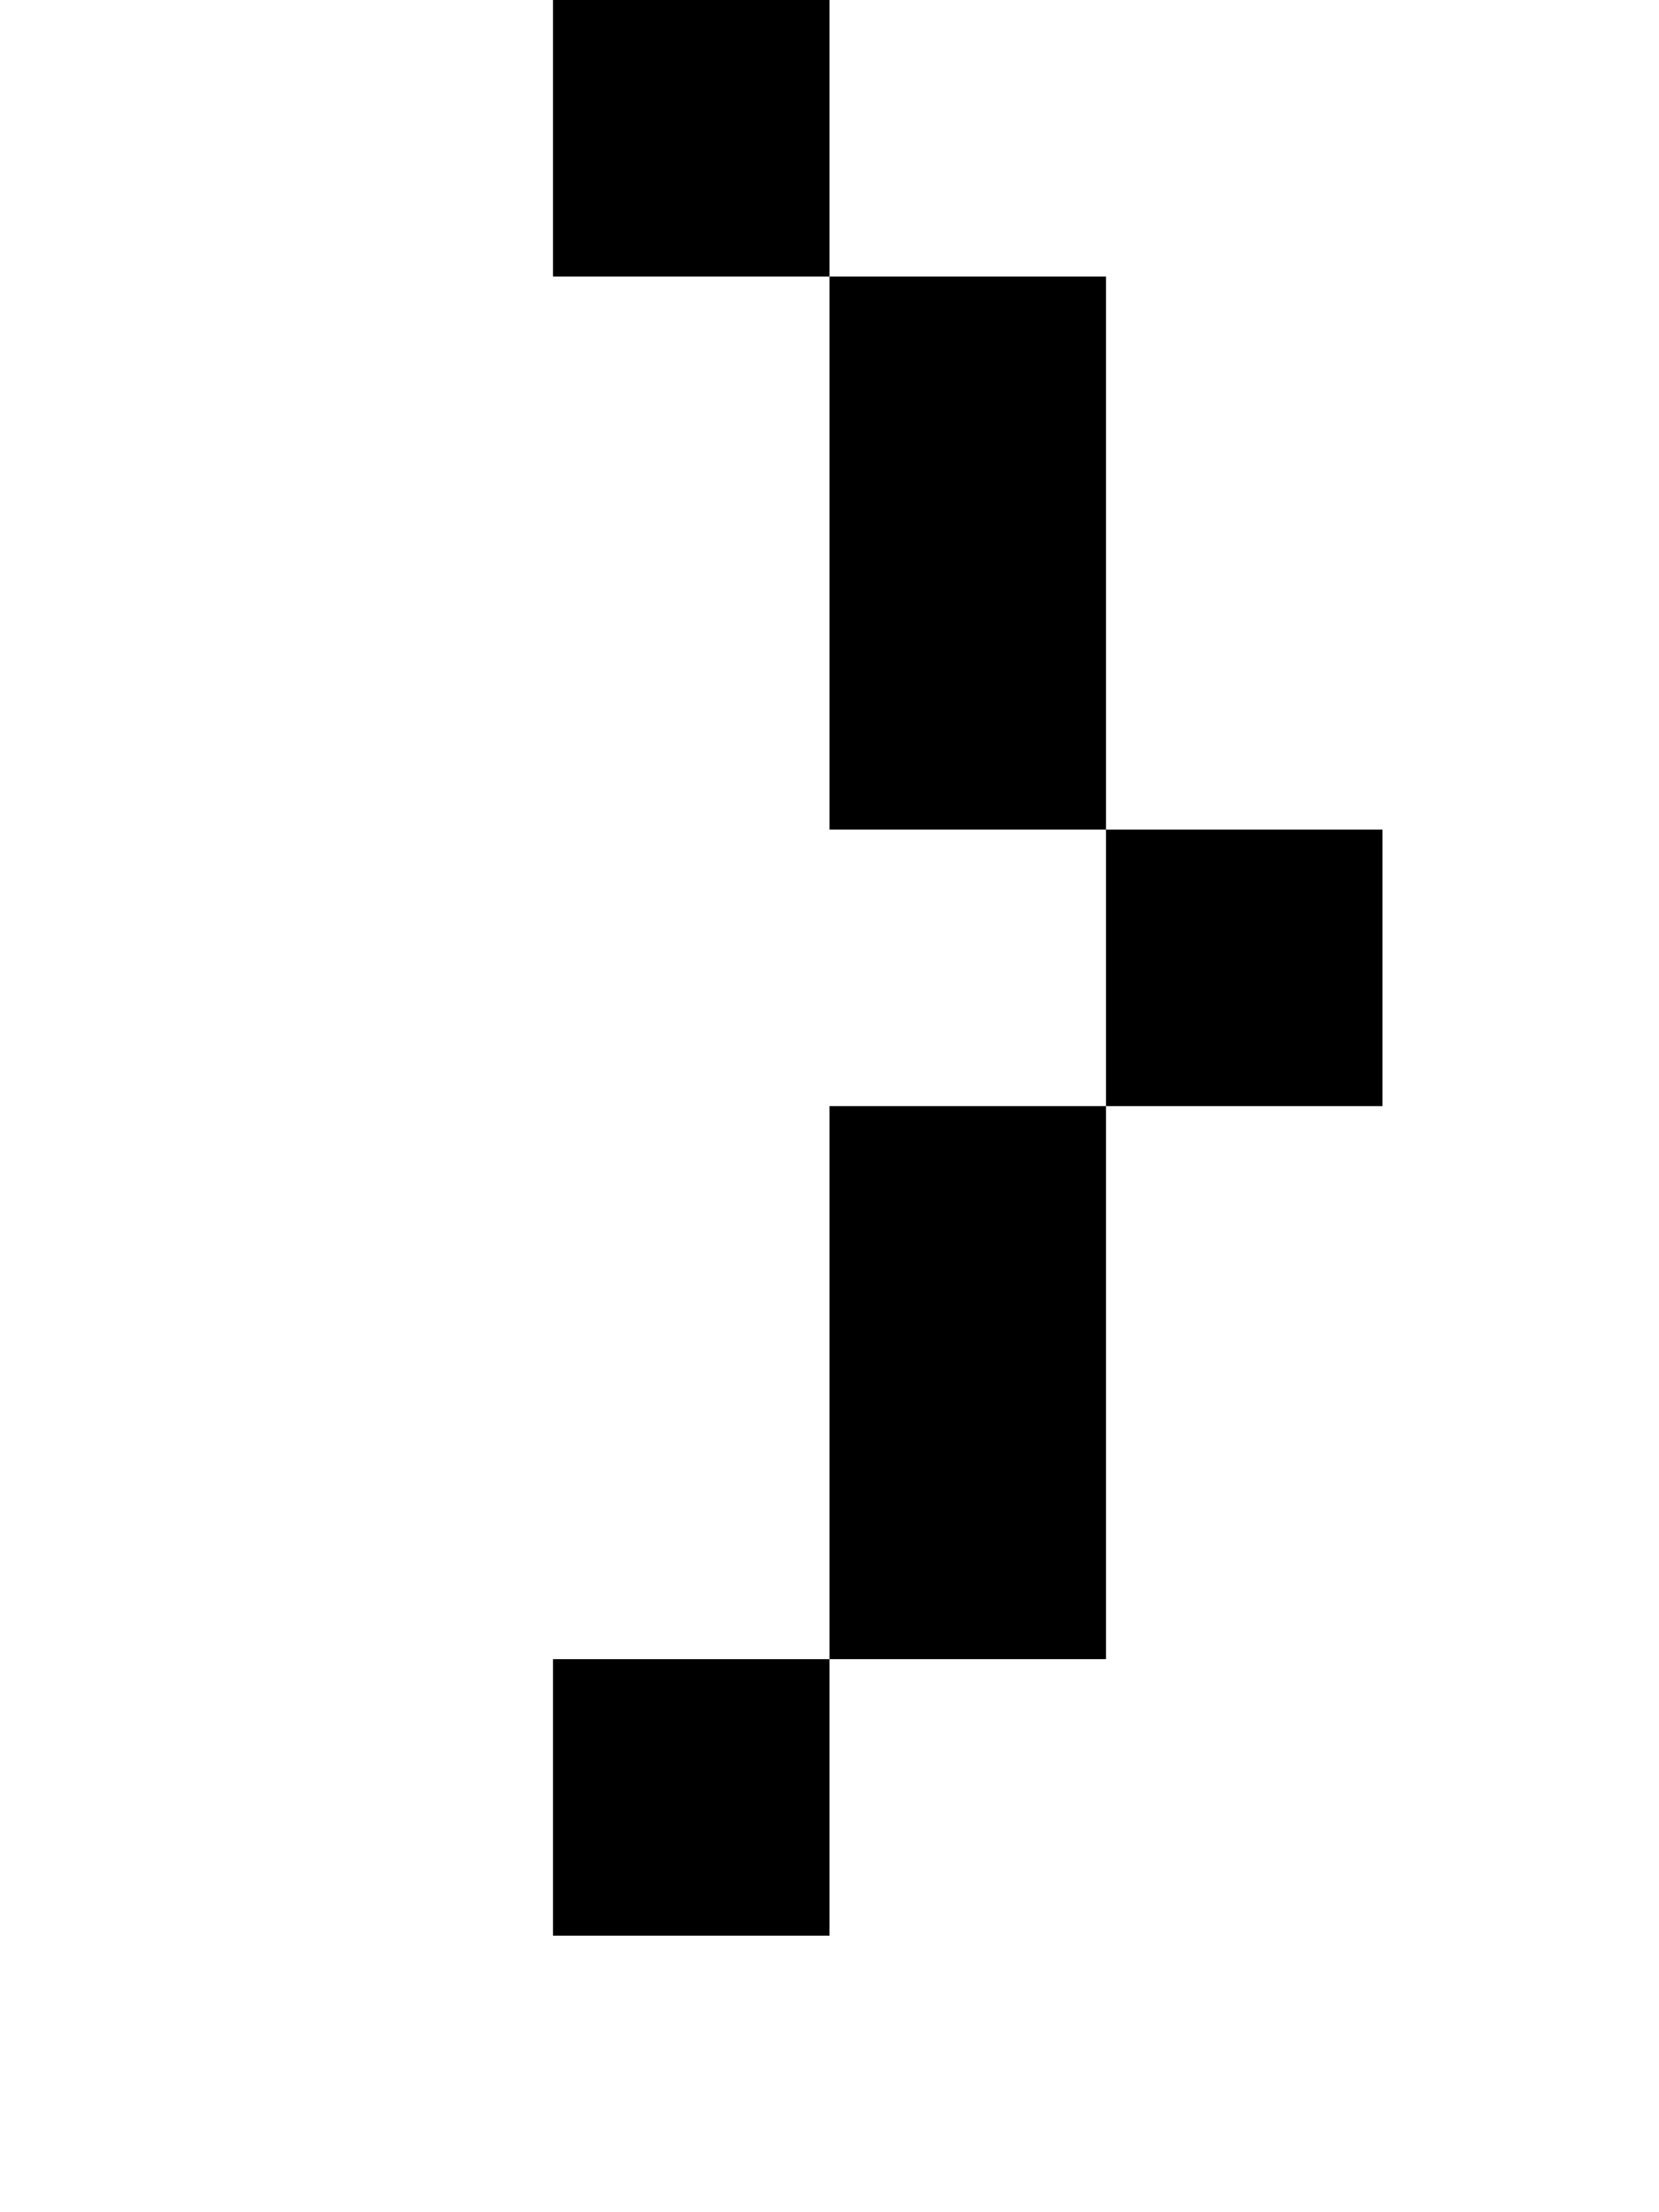 <?xml version="1.0" standalone="no"?>
<!DOCTYPE svg PUBLIC "-//W3C//DTD SVG 20010904//EN"
 "http://www.w3.org/TR/2001/REC-SVG-20010904/DTD/svg10.dtd">
<svg version="1.0" xmlns="http://www.w3.org/2000/svg"
 width="24pt" height="32pt" viewBox="0 0 24 32"
 preserveAspectRatio="xMidYMid meet">
<g transform="translate(0,32) scale(1,-1)"
fill="#000000" stroke="none">
<path d="M8 30 l0 -2 2 0 2 0 0 -4 0 -4 2 0 2 0 0 -2 0 -2 -2 0 -2 0 0 -4 0
-4 -2 0 -2 0 0 -2 0 -2 2 0 2 0 0 2 0 2 2 0 2 0 0 4 0 4 2 0 2 0 0 2 0 2 -2 0
-2 0 0 4 0 4 -2 0 -2 0 0 2 0 2 -2 0 -2 0 0 -2z"/>
</g>
</svg>

